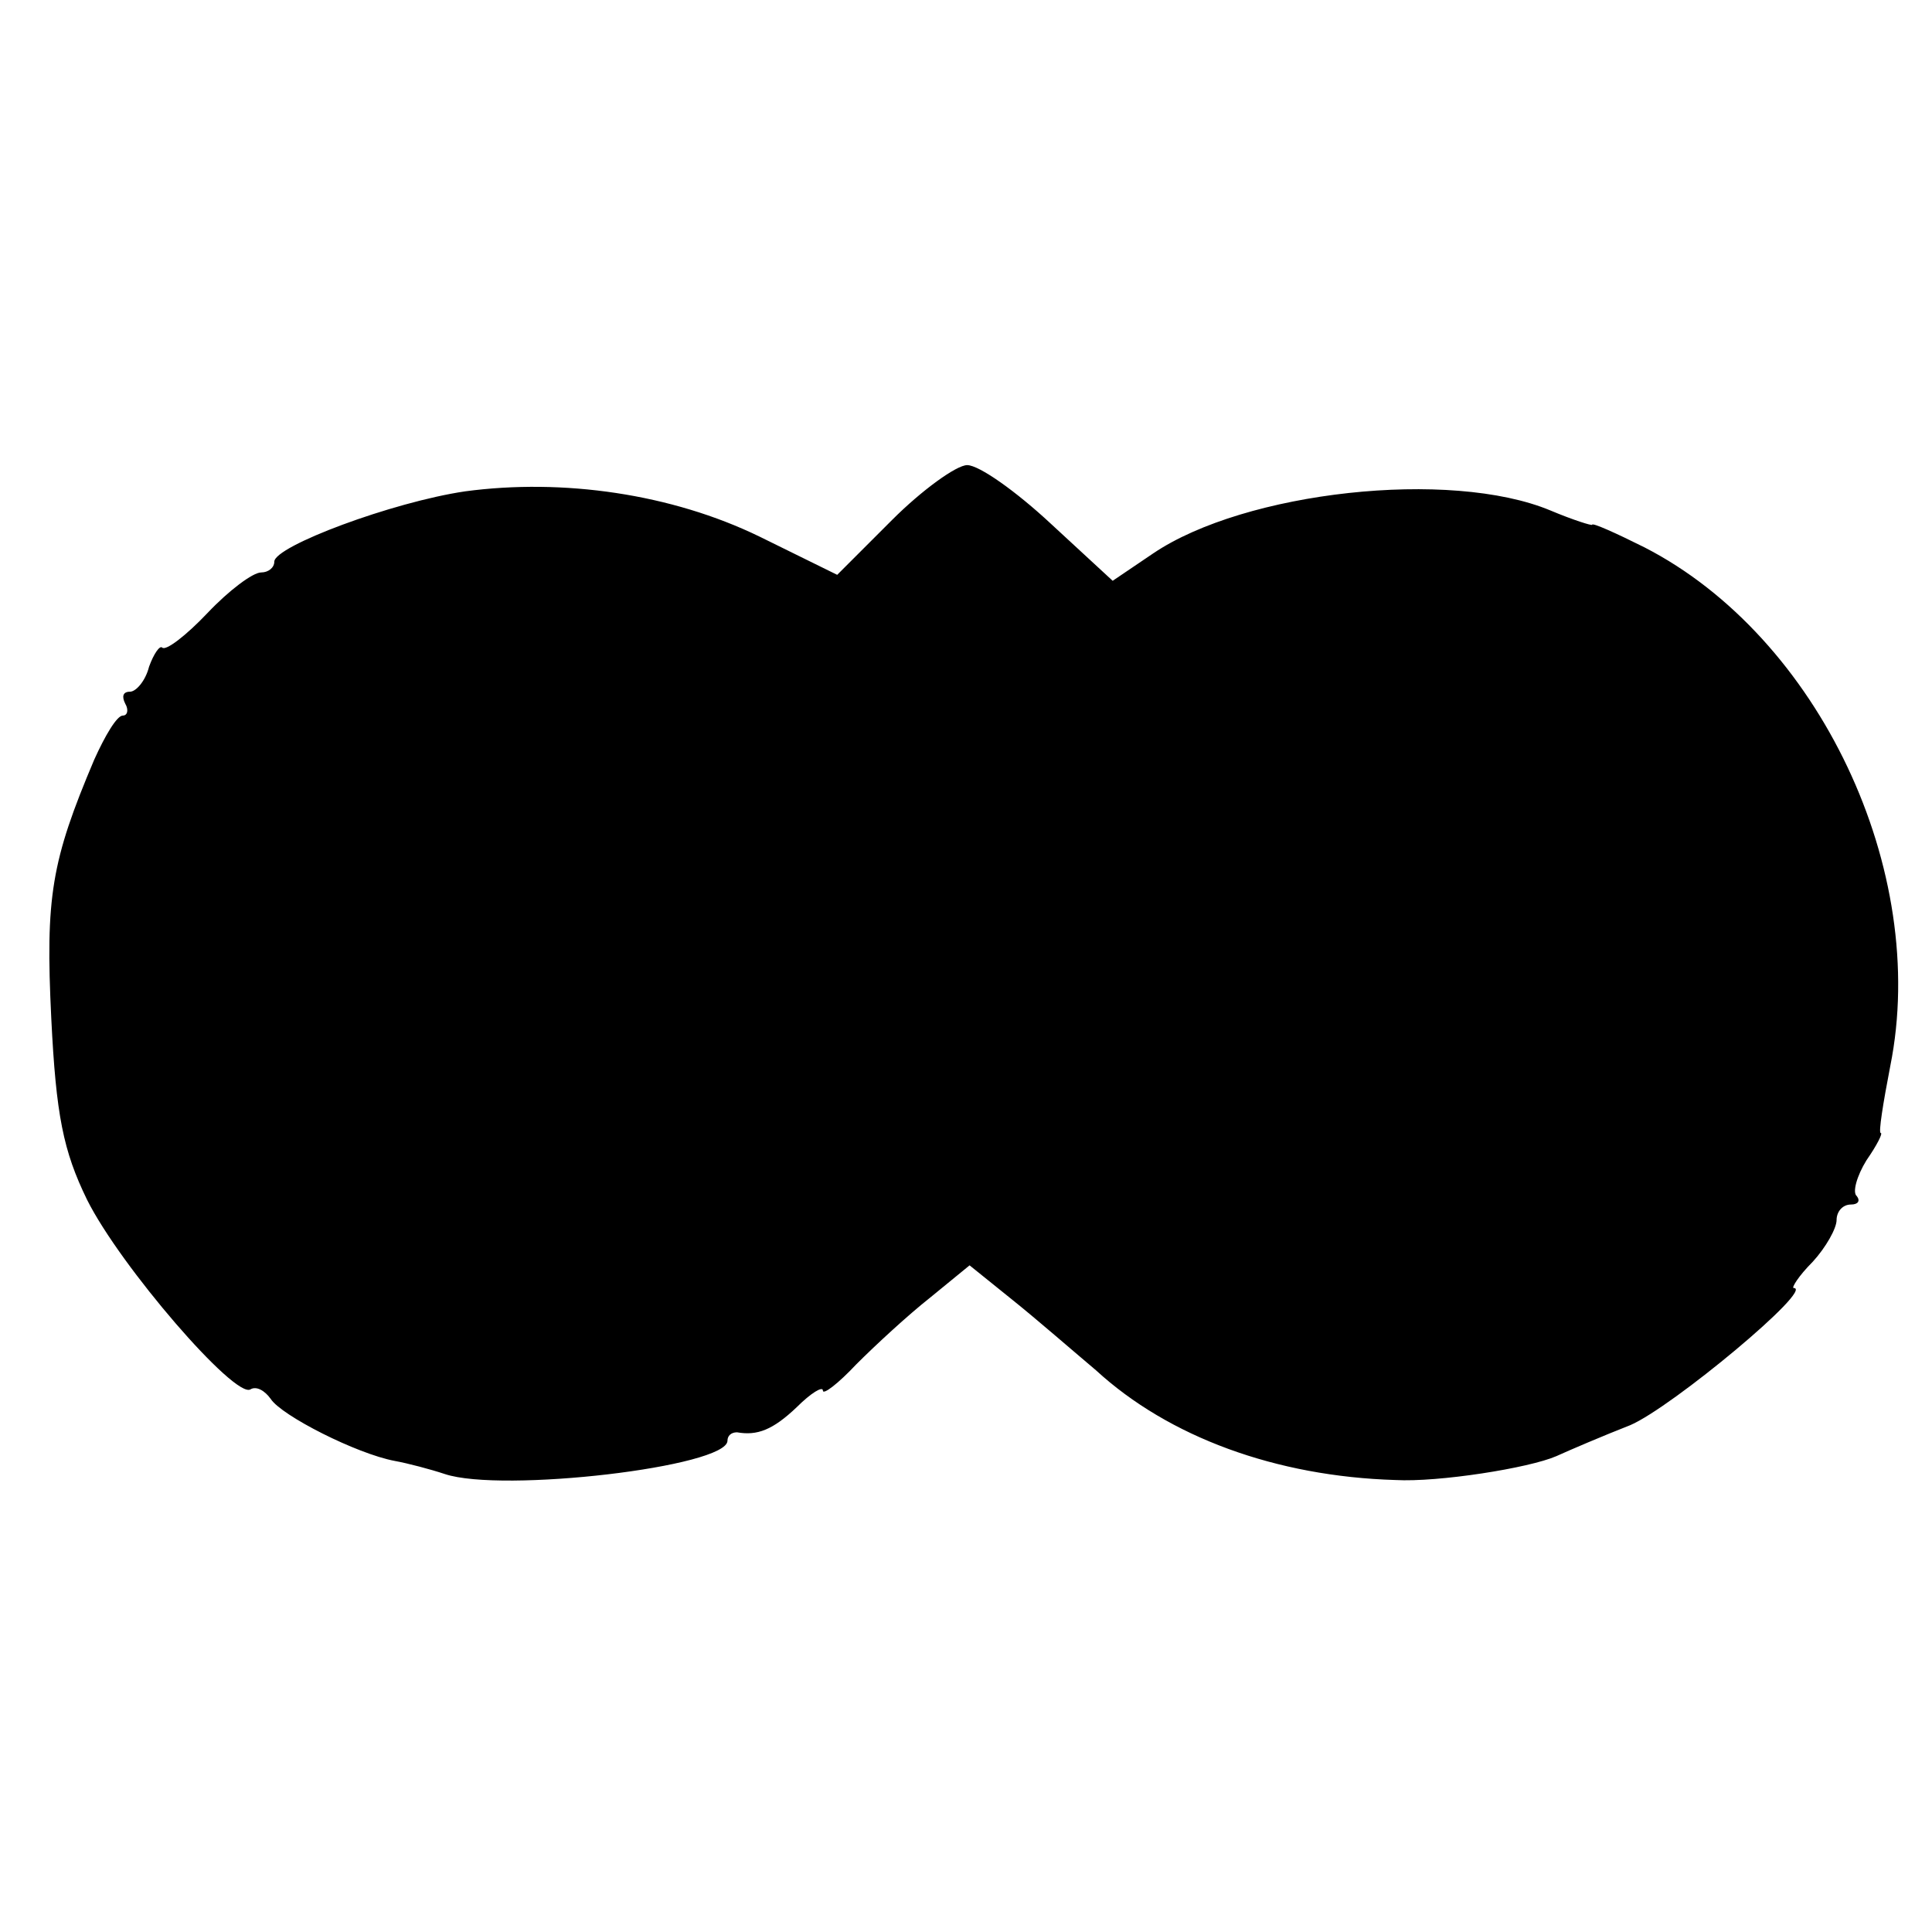 <?xml version="1.0" standalone="no"?>
<!DOCTYPE svg PUBLIC "-//W3C//DTD SVG 20010904//EN"
 "http://www.w3.org/TR/2001/REC-SVG-20010904/DTD/svg10.dtd">
<svg version="1.0" xmlns="http://www.w3.org/2000/svg"
 width="162pt" height="162pt" viewBox="0 0 162 162"
 preserveAspectRatio="xMidYMid meet">
<g transform="translate(0,162) scale(0.1,-0.1)"
fill="#000000" stroke="none">
<path d="M748 1184 l-46 -46 -65 32 c-74 36 -165 49 -247 38 -61 -9 -160 -46
-160 -59 0 -5 -5 -9 -11 -9 -7 0 -27 -15 -45 -34 -18 -19 -35 -32 -38 -29 -2
2 -7 -5 -11 -16 -3 -12 -11 -21 -16 -21 -6 0 -7 -4 -4 -10 3 -5 2 -10 -2 -10
-5 0 -15 -17 -24 -37 -36 -85 -41 -115 -36 -217 4 -81 10 -111 30 -152 28 -56
124 -167 137 -159 5 3 12 -1 17 -8 9 -14 72 -46 104 -52 11 -2 30 -7 42 -11
48 -16 237 6 237 28 0 4 3 7 8 7 17 -3 30 2 50 21 12 12 22 18 22 14 0 -4 13
6 28 22 16 16 43 41 62 56 l33 27 36 -29 c20 -16 51 -43 70 -59 61 -56 151
-89 251 -92 36 -2 112 10 135 20 11 5 39 17 62 26 35 15 155 115 137 115 -2 0
4 10 16 22 11 12 20 28 20 35 0 7 5 13 12 13 6 0 8 3 5 7 -4 3 0 17 8 30 9 13
14 23 12 23 -2 0 2 25 8 56 33 164 -60 360 -206 435 -24 12 -44 21 -44 19 0
-1 -16 4 -35 12 -84 35 -256 16 -333 -36 l-34 -23 -52 48 c-29 27 -60 49 -70
49 -9 0 -38 -21 -63 -46z"/>
</g>
</svg>
